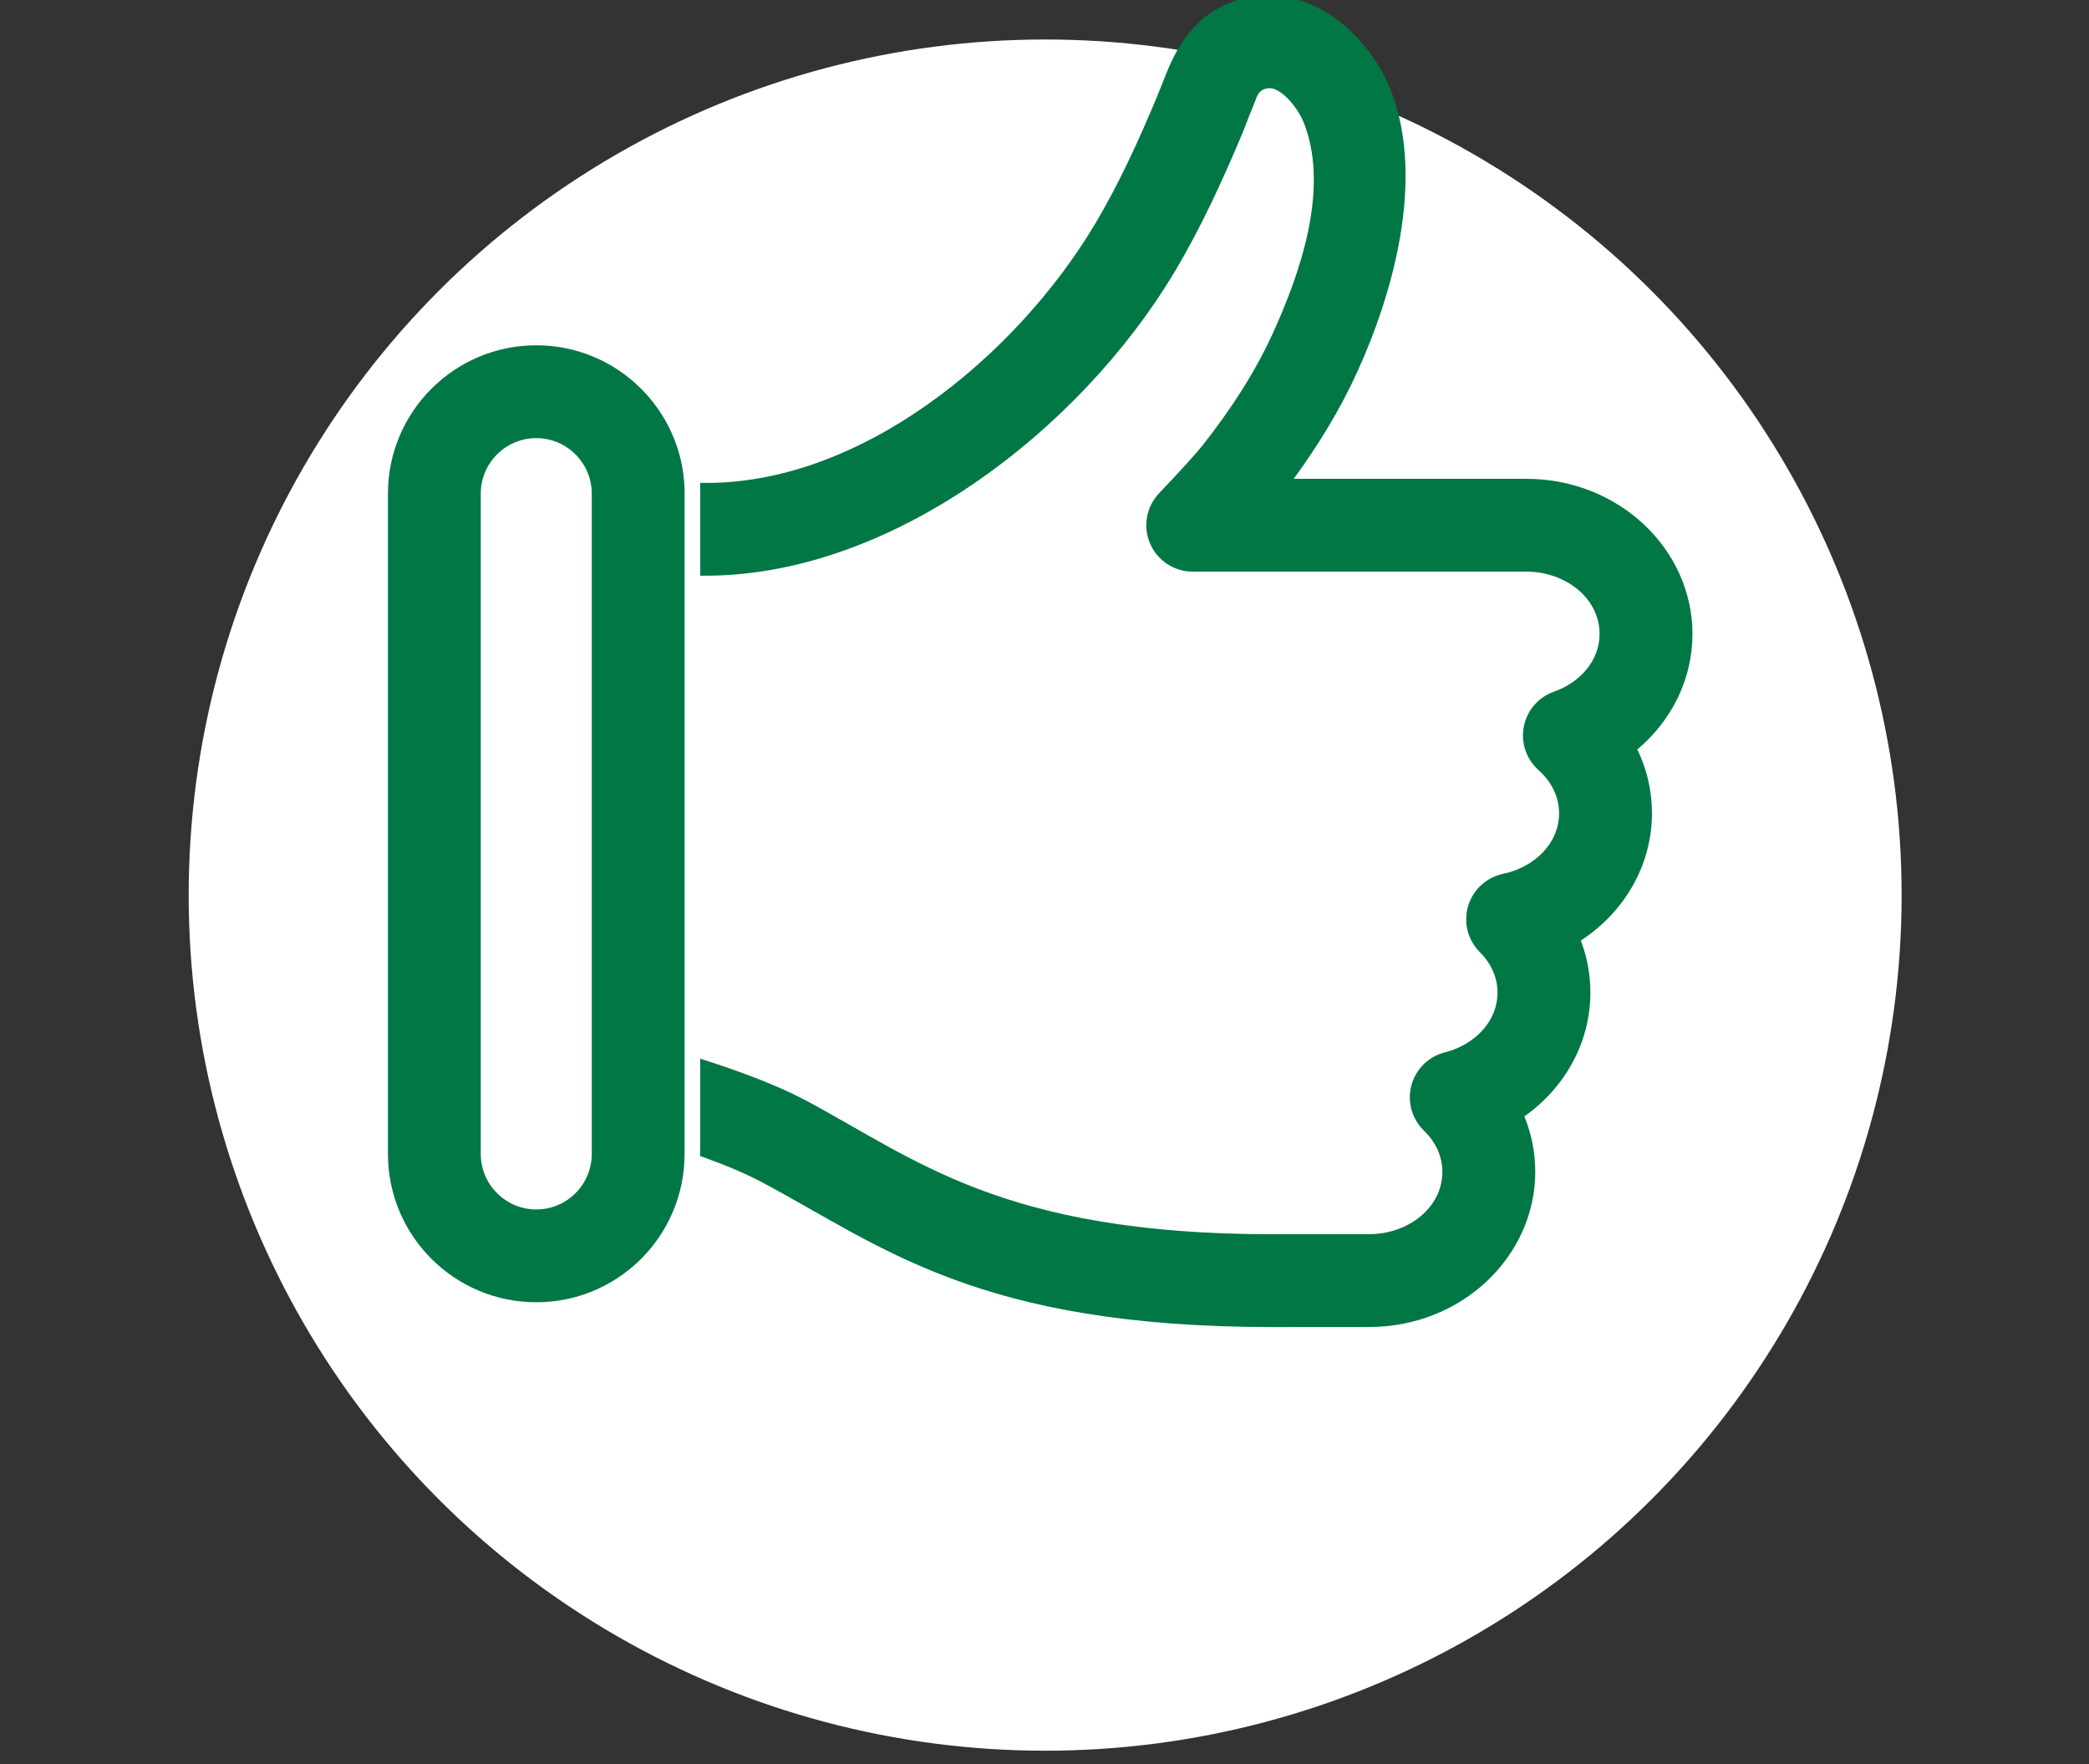 <?xml version="1.0" encoding="UTF-8" standalone="no"?>
<!DOCTYPE svg PUBLIC "-//W3C//DTD SVG 1.1//EN" "http://www.w3.org/Graphics/SVG/1.1/DTD/svg11.dtd">
<svg width="100%" height="100%" viewBox="0 0 270 228" version="1.1" xmlns="http://www.w3.org/2000/svg" xmlns:xlink="http://www.w3.org/1999/xlink" xml:space="preserve" xmlns:serif="http://www.serif.com/" style="fill-rule:evenodd;clip-rule:evenodd;stroke-linejoin:round;stroke-miterlimit:2;">
    <rect x="0" y="0" width="270" height="228" fill="#333333" stroke="none"/>
    <g transform="matrix(1,0,0,1,-5424.82,-4644.57)">
        <g transform="matrix(0.965,0,0,0.805,4418.42,2819.37)">
            <rect x="1042.99" y="2266.27" width="279.815" height="282.724" style="fill:none;"/>
            <clipPath id="_clip1">
                <rect x="1042.99" y="2266.27" width="279.815" height="282.724"/>
            </clipPath>
            <g clip-path="url(#_clip1)">
                <g transform="matrix(0.724,0,0,0.867,1202.59,-3927.32)">
                    <circle cx="-27.216" cy="7310.68" r="158.443" style="fill:white;"/>
                </g>
                <g transform="matrix(1.59,0,0,1.905,-214.864,1190.71)">
                    <path d="M850.029,605.848C863.405,606.155 876.6,595.22 883.252,584.095C885.276,580.71 886.951,577.03 888.475,573.391C888.986,572.172 889.5,570.639 890.244,569.34C891.032,567.965 892.056,566.816 893.33,566.055C899.676,562.263 906.294,567.375 908.365,573.181C910.975,580.496 908.437,589.817 905.343,596.578C903.895,599.742 902.071,602.707 900.028,605.509L919.622,605.509C927.443,605.509 933.615,611.475 933.615,618.585C933.615,622.419 931.841,625.907 928.971,628.316C929.766,629.962 930.204,631.784 930.204,633.695C930.204,638.094 927.86,642.044 924.212,644.424C924.734,645.797 925.016,647.273 925.016,648.806C925.016,653.031 922.856,656.84 919.453,659.244C920.049,660.699 920.372,662.274 920.372,663.917C920.372,671.027 914.2,676.993 906.382,676.993L898.527,676.999C898.415,676.999 898.304,676.999 898.192,676.999L898.189,676.999C873.303,676.987 865.322,670.156 855.198,664.777C853.72,663.992 851.913,663.252 850.015,662.58C850.028,662.347 850.034,662.112 850.034,661.875L850.034,654.38C853.209,655.385 856.437,656.576 858.868,657.868C868.137,662.793 875.409,669.164 898.192,669.176C898.301,669.176 898.41,669.175 898.519,669.175L898.521,669.175L906.376,669.169L906.379,669.169C909.688,669.169 912.548,666.925 912.548,663.917C912.548,662.572 911.943,661.361 911.002,660.452C909.981,659.465 909.574,658.003 909.94,656.631C910.305,655.258 911.386,654.192 912.763,653.845C915.244,653.22 917.192,651.259 917.192,648.806C917.192,647.491 916.613,646.303 915.708,645.402C914.688,644.387 914.307,642.894 914.717,641.514C915.127,640.135 916.261,639.092 917.67,638.799C920.289,638.254 922.38,636.241 922.38,633.695C922.38,632.266 921.698,630.989 920.653,630.063C919.616,629.143 919.143,627.743 919.411,626.383C919.678,625.023 920.645,623.905 921.953,623.446C924.135,622.68 925.791,620.837 925.791,618.585C925.791,615.577 922.931,613.332 919.622,613.332L891.52,613.332C889.956,613.332 888.543,612.401 887.926,610.965C887.309,609.528 887.606,607.862 888.683,606.728C890.455,604.861 891.837,603.344 892.388,602.641C894.652,599.754 896.695,596.673 898.229,593.322C900.555,588.241 902.958,581.308 900.997,575.81C900.671,574.898 900.092,573.972 899.348,573.291C898.788,572.779 898.093,572.323 897.343,572.771C896.935,573.015 896.837,573.576 896.631,574.051C896.278,574.866 895.989,575.703 895.691,576.414C894.024,580.393 892.179,584.409 889.967,588.109C882.031,601.382 866.007,613.903 850.034,613.671L850.034,606.229C850.034,606.101 850.033,605.975 850.029,605.848Z" style="fill:rgb(1,119,70);"/>
                </g>
                <g transform="matrix(1.036,0,0,1.242,-4003.73,-2484.98)">
                    <path d="M4959.74,3976.59C4959.18,3986.67 4950.82,3994.68 4940.6,3994.68C4930.01,3994.68 4921.42,3986.09 4921.42,3975.5L4921.42,3890.15C4921.42,3879.57 4930.01,3870.97 4940.6,3870.97C4950.98,3870.97 4959.46,3879.25 4959.77,3889.57C4959.77,3889.76 4959.77,3889.96 4959.77,3890.15L4959.77,3975.5C4959.77,3975.87 4959.76,3976.23 4959.74,3976.59ZM4947.73,3889.35C4947.33,3885.77 4944.29,3882.97 4940.6,3882.97C4936.64,3882.97 4933.42,3886.19 4933.42,3890.15L4933.42,3975.5C4933.42,3979.46 4936.64,3982.68 4940.6,3982.68C4944.56,3982.68 4947.77,3979.46 4947.77,3975.5L4947.77,3890.15C4947.77,3889.88 4947.76,3889.61 4947.73,3889.35Z" style="fill:rgb(1,119,70);"/>
                </g>
            </g>
        </g>
        <clipPath id="_clip2">
            <rect id="ArtBoard6" x="10521.3" y="7511.92" width="1226.69" height="1606.69"/>
        </clipPath>
        <g clip-path="url(#_clip2)">
            <g transform="matrix(1,-0,-0,1,5424.82,4644.57)">
            </g>
        </g>
        <clipPath id="_clip3">
            <rect id="ArtBoard61" serif:id="ArtBoard6" x="11978.3" y="7511.92" width="1226.69" height="1606.69"/>
        </clipPath>
        <g clip-path="url(#_clip3)">
            <g transform="matrix(1,-0,-0,1,5424.82,4644.57)">
            </g>
        </g>
    </g>
</svg>
